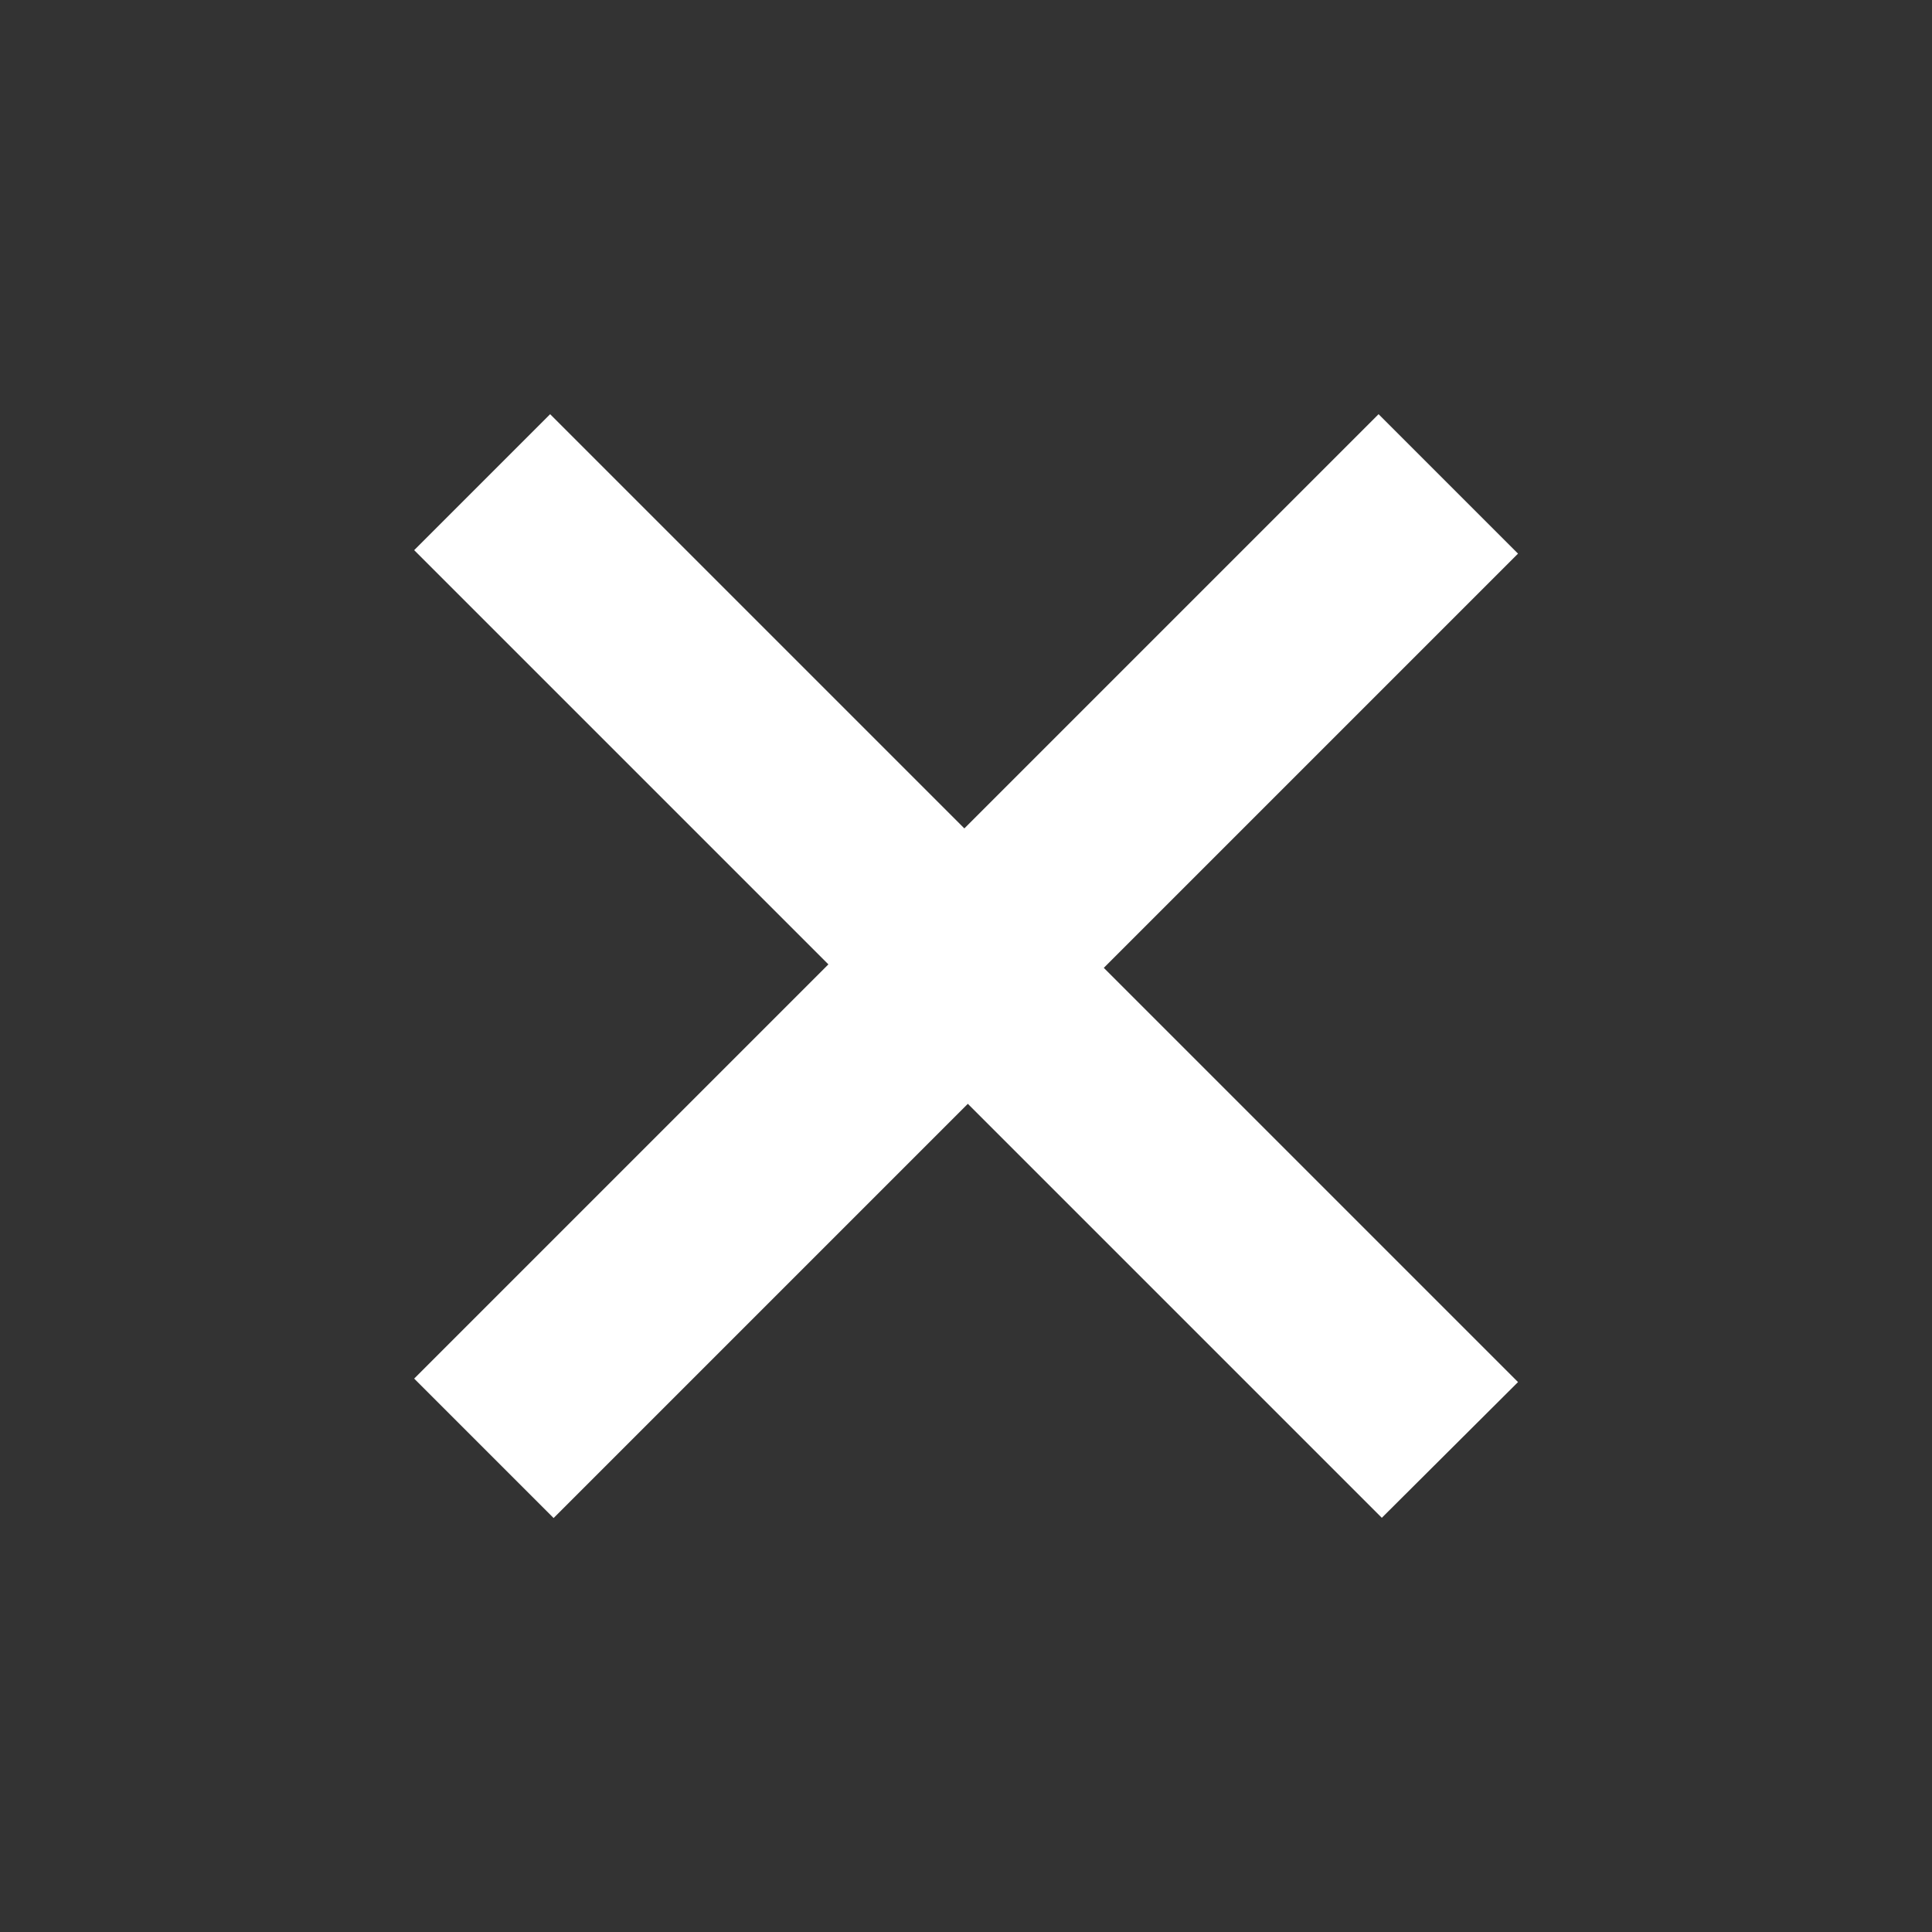 <svg xmlns="http://www.w3.org/2000/svg" width="17.272" height="17.272" viewBox="0 0 17.272 17.272">
  <rect x="0" y="0" width="17.272" height="17.272" fill="#333333" stroke="none"/>
  <path id="Path_1158" data-name="Path 1158" d="M12.234,12.331H7v5.237H5.237V12.331H0V10.612H5.237V5.375H7v5.237h5.237Z" transform="translate(12.422 -3.801) rotate(45)" fill="#fff"/>
</svg>
